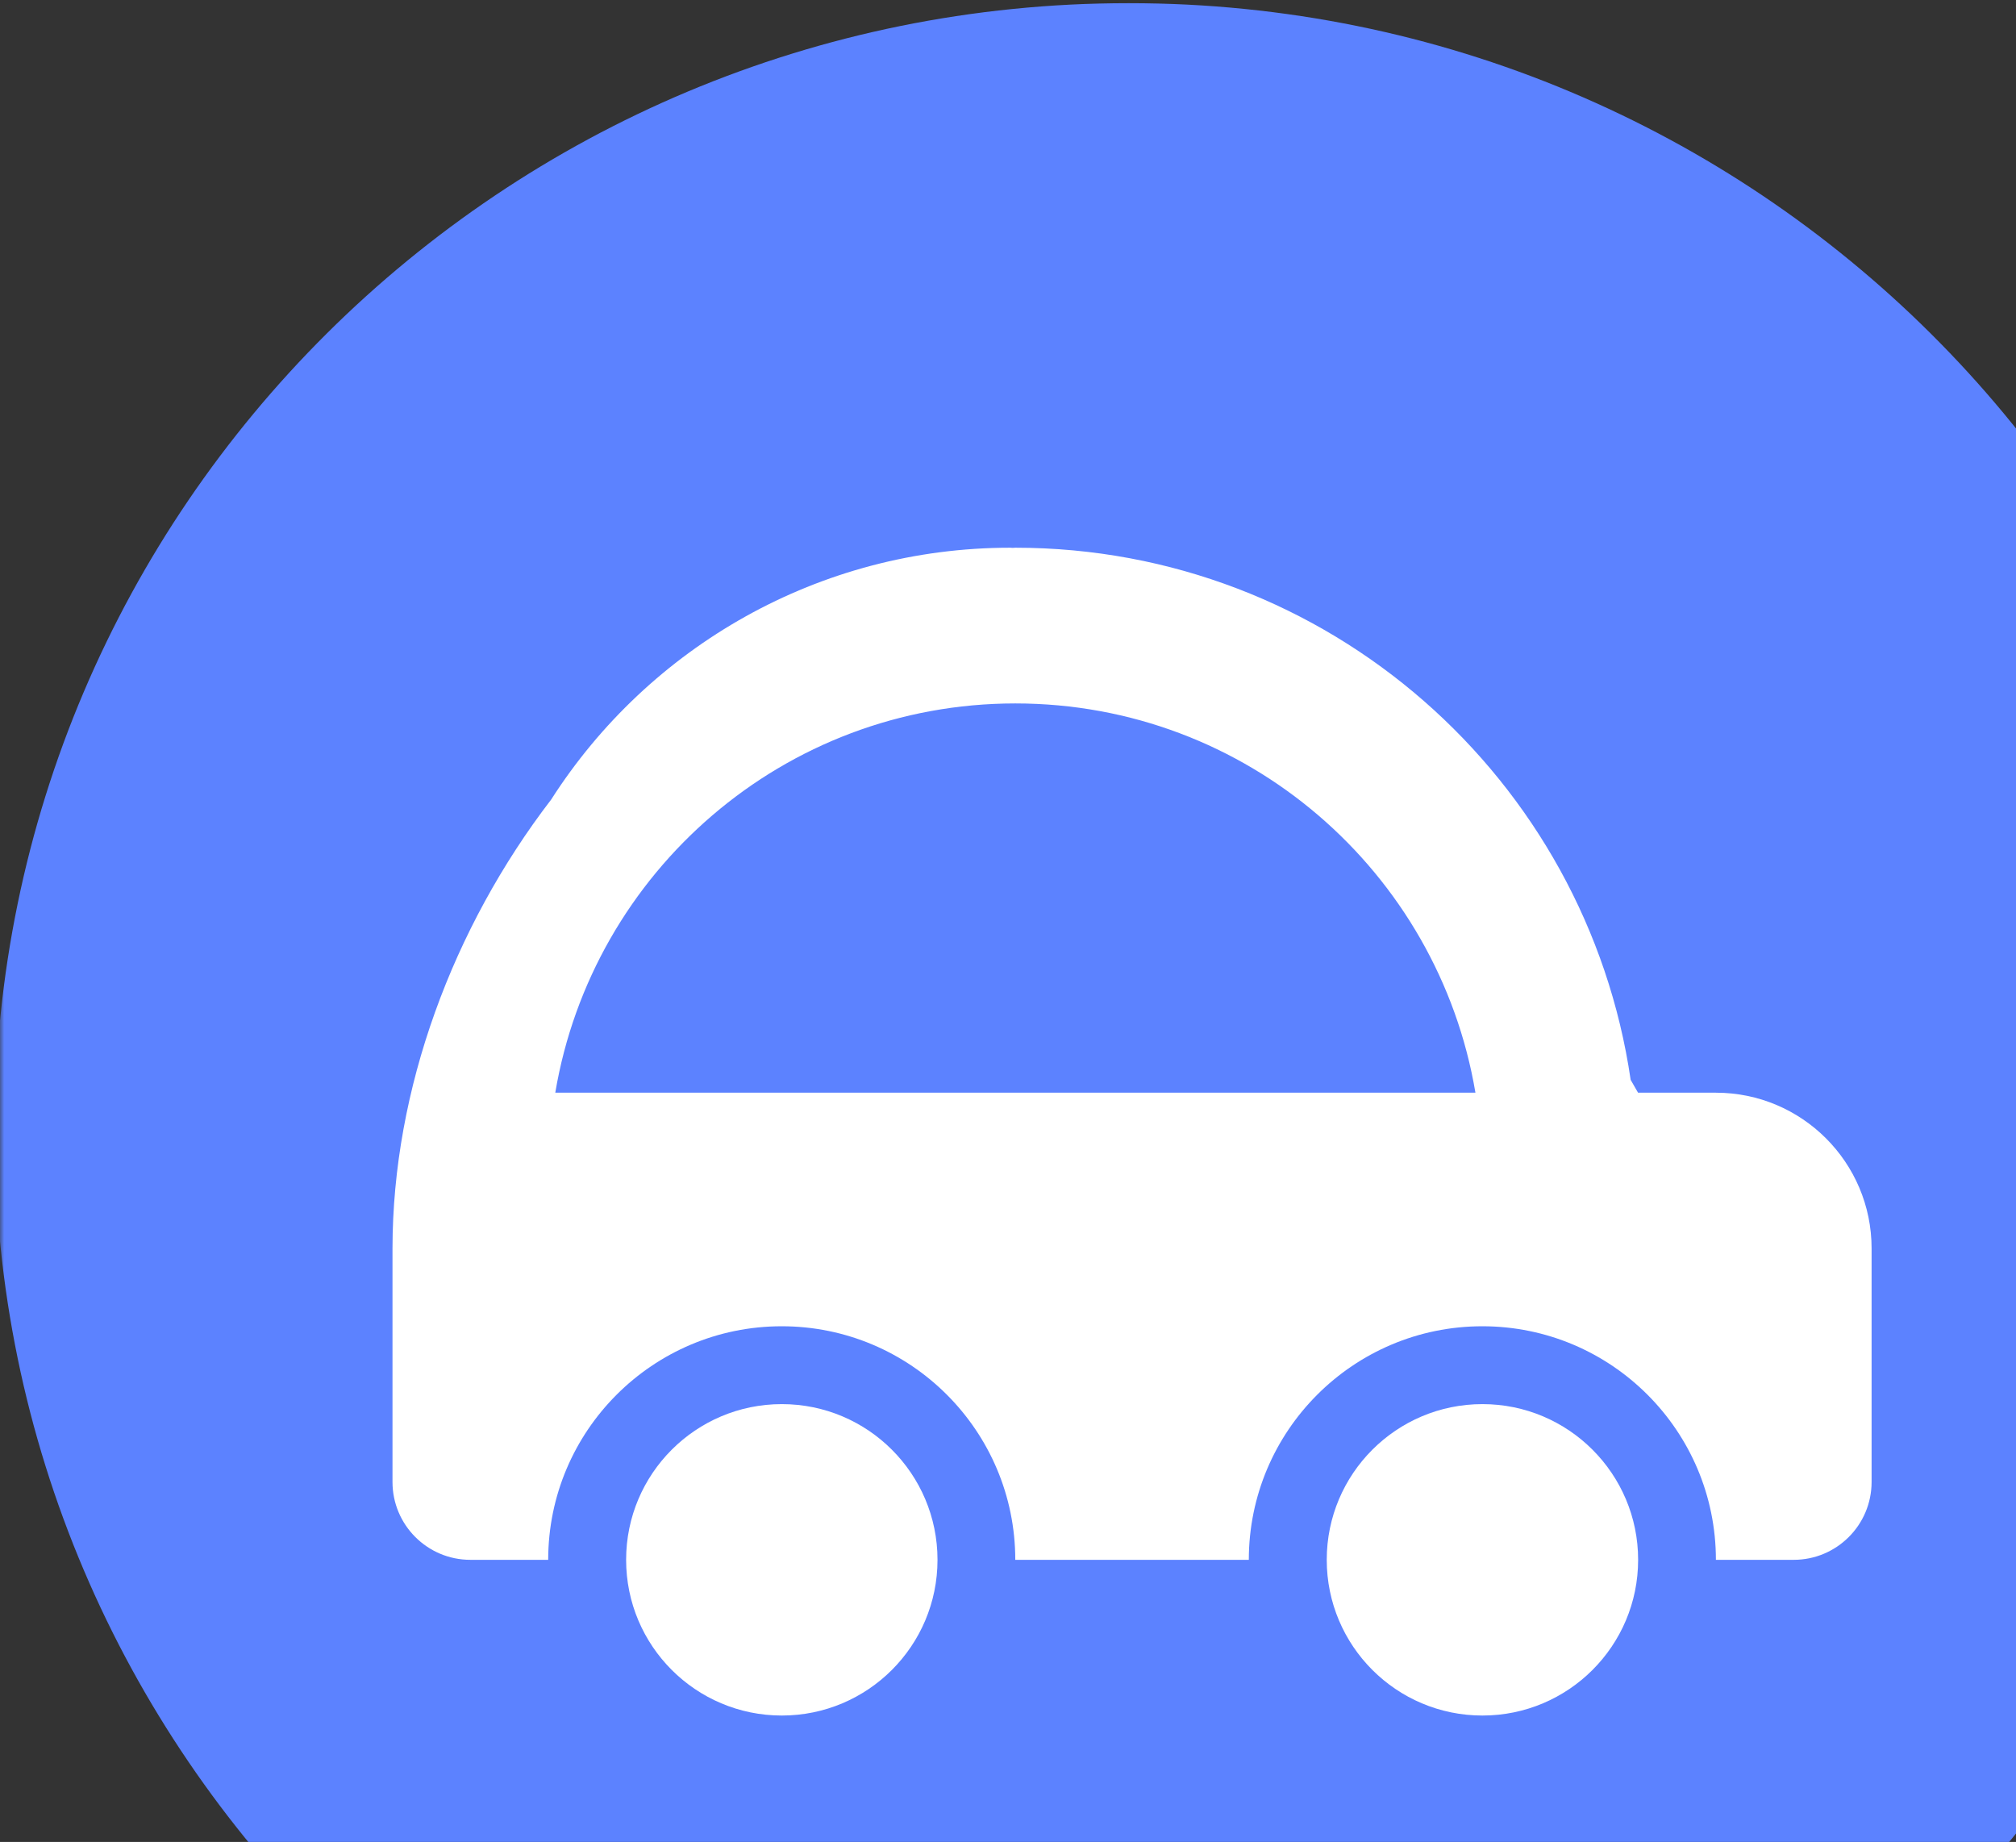 <svg width="243" height="222" viewBox="0 0 243 222" fill="none" xmlns="http://www.w3.org/2000/svg">
<rect x="0" y="0" width="243" height="222" fill="#333333" stroke="none"/>
<mask id="mask0_45_259" style="mask-type:luminance" maskUnits="userSpaceOnUse" x="0" y="0" width="273" height="273">
<path d="M273 0H0V273H273V0Z" fill="white"/>
</mask>
<g mask="url(#mask0_45_259)">
<path d="M272.755 136.311C272.755 61.237 211.551 0.378 136.054 0.378C60.556 0.378 -0.647 61.237 -0.647 136.311C-0.647 211.385 60.556 272.244 136.054 272.244C211.551 272.244 272.755 211.385 272.755 136.311Z" fill="#5C82FF"/>
<path d="M94.236 206.763C83.872 206.763 75.47 198.36 75.47 187.996C75.47 177.631 83.872 169.229 94.236 169.229C104.601 169.229 113.003 177.631 113.003 187.996C113.003 198.36 104.601 206.763 94.236 206.763Z" fill="white"/>
<path d="M178.686 206.763C168.322 206.763 159.92 198.36 159.92 187.996C159.92 177.631 168.322 169.229 178.686 169.229C189.051 169.229 197.453 177.631 197.453 187.996C197.453 198.36 189.051 206.763 178.686 206.763Z" fill="white"/>
<path d="M66.434 96.368C78.21 77.958 98.759 66.013 121.767 66.013C121.87 66.013 121.964 66.032 122.067 66.032C122.171 66.032 122.274 66.013 122.377 66.013C160.107 66.013 191.251 93.891 196.552 130.148L197.444 131.696H206.827C217.186 131.696 225.594 140.104 225.594 150.463V178.613C225.594 183.793 221.39 187.996 216.21 187.996H206.827C206.827 172.457 194.216 159.846 178.677 159.846C163.138 159.846 150.527 172.457 150.527 187.996H122.377C122.377 172.457 109.766 159.846 94.227 159.846C78.688 159.846 66.077 172.457 66.077 187.996H56.694C51.514 187.996 47.31 183.793 47.31 178.613V150.463C47.32 131.274 54.583 111.804 66.434 96.368ZM177.842 131.696C173.357 105.076 150.274 84.78 122.386 84.78C94.499 84.78 71.407 105.076 66.931 131.696H177.842Z" fill="white"/>
</g>
</svg>
